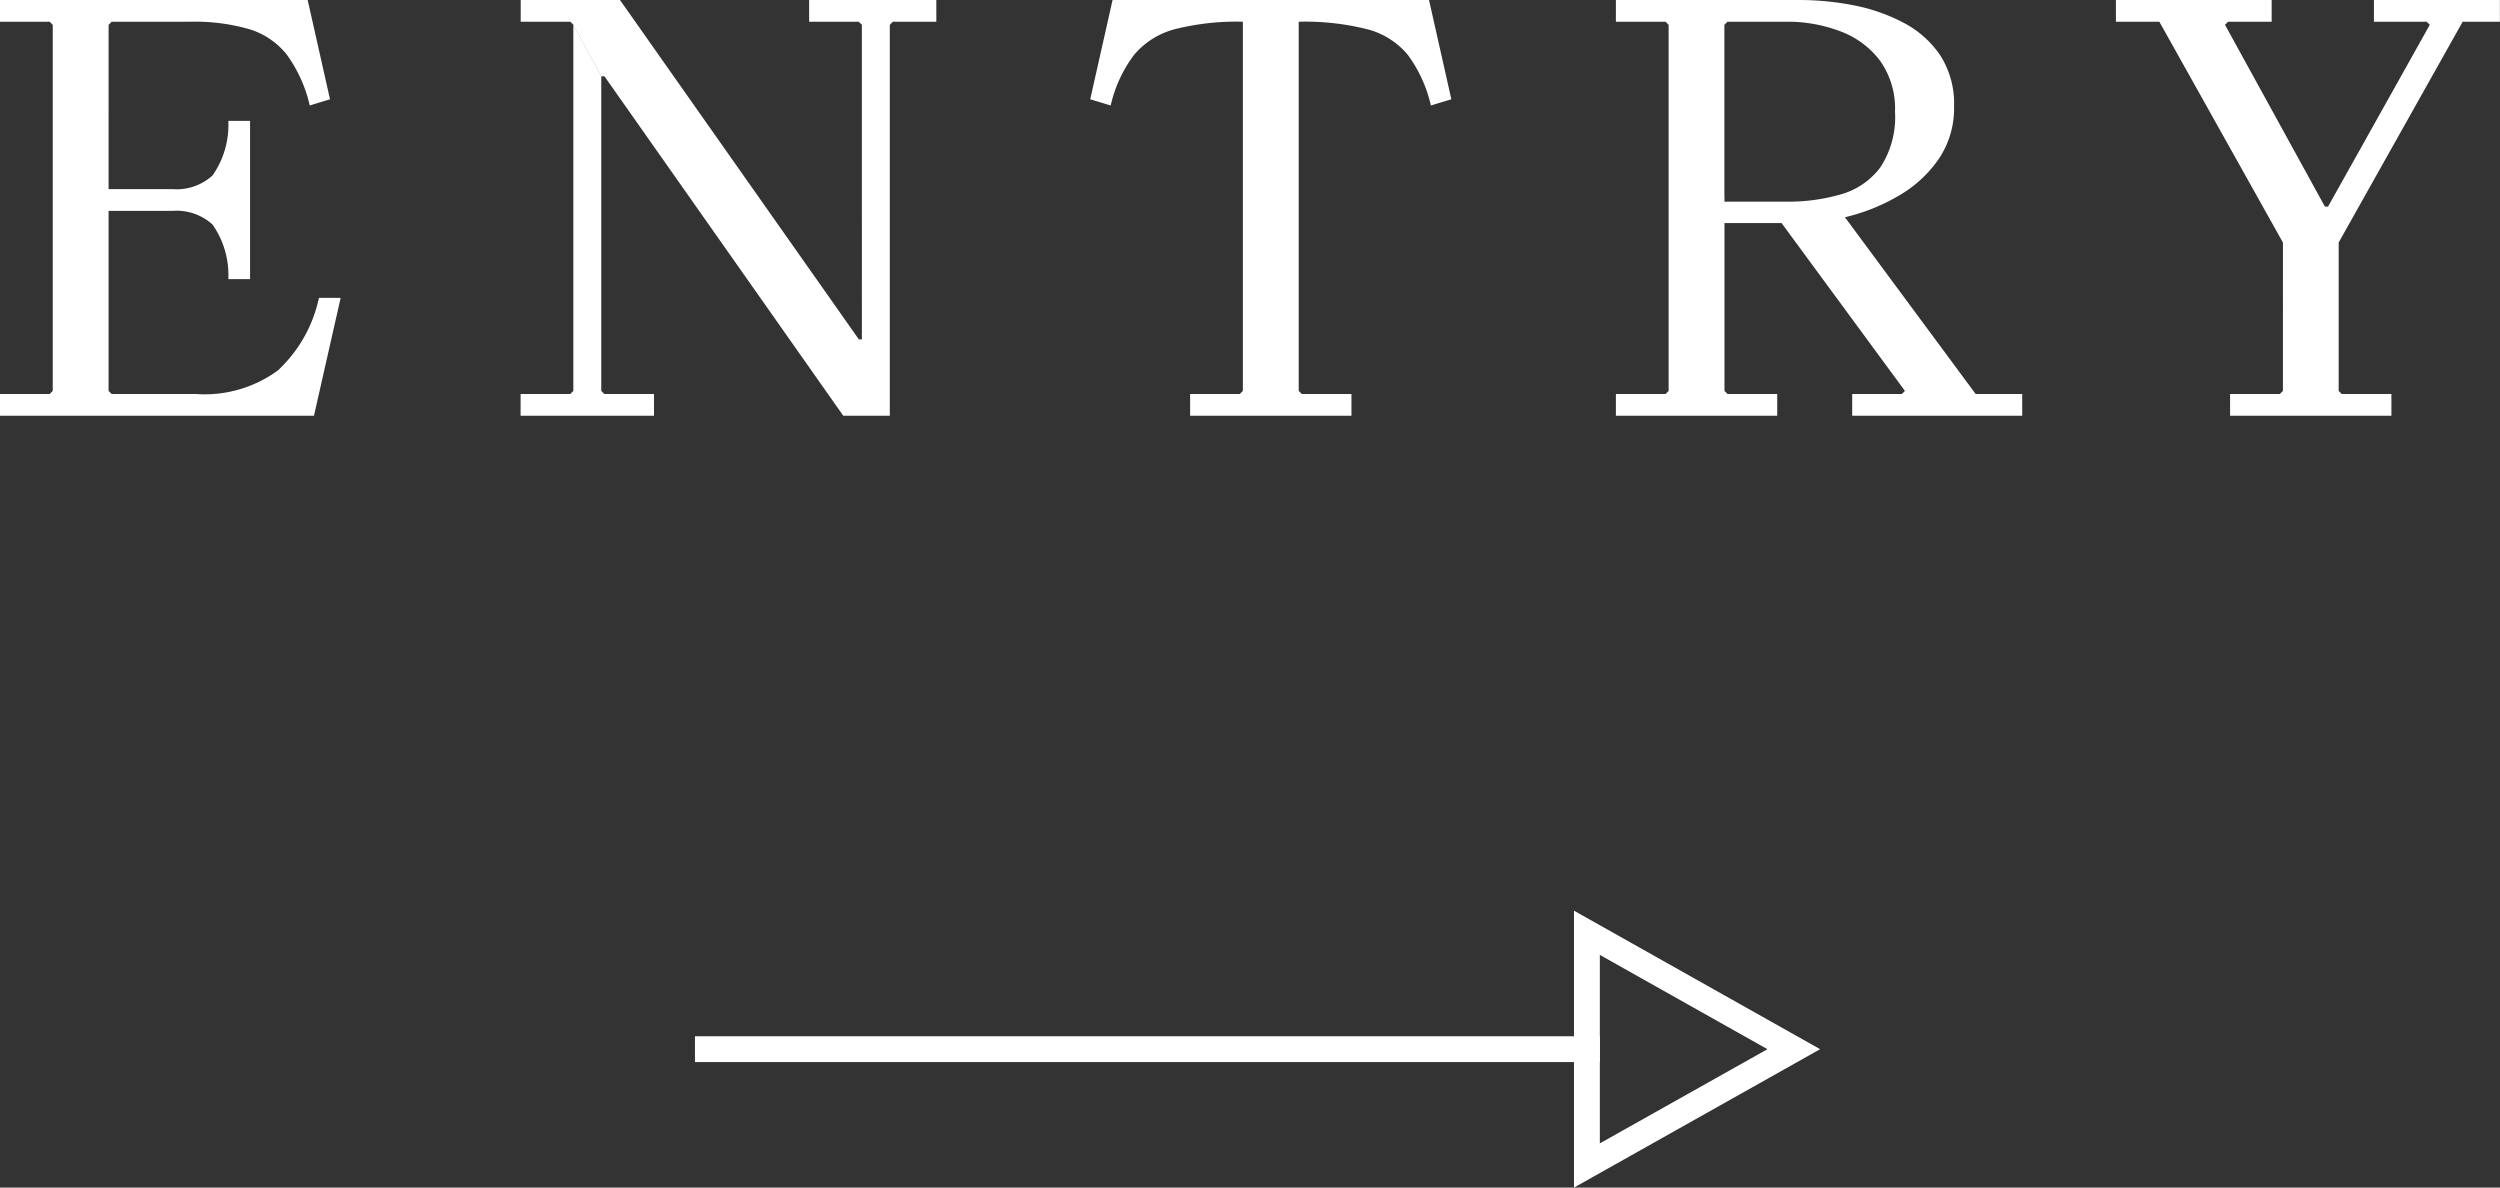 <svg xmlns="http://www.w3.org/2000/svg" width="96.696" height="45.934" viewBox="0 0 96.696 45.934">
  <rect x="0" y="0" width="96.696" height="45.934" fill="#333333" stroke="none"/>
  <g id="グループ_15276" data-name="グループ 15276" transform="translate(-1389.12 -761.92)">
    <path id="パス_52813" data-name="パス 52813" d="M-35.544-4.56h.84L-35.736,0H-47.88V-.84h1.92l.12-.12V-15.12l-.12-.12h-1.92v-.84h11.9l.864,3.84L-35.9-12a5.374,5.374,0,0,0-.888-1.968,2.952,2.952,0,0,0-1.452-.984,7.658,7.658,0,0,0-2.292-.288H-43.56l-.12.12V-8.5l-1.08-.264h3.552a2.073,2.073,0,0,0,1.548-.528,3.417,3.417,0,0,0,.612-2.112h.84v6.12h-.84a3.417,3.417,0,0,0-.612-2.112,2.073,2.073,0,0,0-1.548-.528H-44.76l1.08-.312V-.96l.12.12H-40.3a4.8,4.8,0,0,0,3.168-.912A5.359,5.359,0,0,0-35.544-4.56ZM-15.264,0-24.5-13.128h-.12L-25.7-15.12l-.12-.12h-1.92v-.84h3.84l9.24,13.128h.12V0Zm-12.48,0V-.84h1.92l.12-.12V-15.12l1.08,1.992V-.96l.12.12h1.92V0Zm16.08-16.08v.84h-1.68l-.12.12V0h-1.08V-15.12l-.12-.12h-1.92v-.84Zm19.056,0,.864,3.84L7.464-12a5.245,5.245,0,0,0-.9-1.968,3.025,3.025,0,0,0-1.572-.984,9.885,9.885,0,0,0-2.64-.288V-.96l.12.12h1.92V0h-6.24V-.84H.072l.12-.12V-15.24a9.747,9.747,0,0,0-2.628.288,3.091,3.091,0,0,0-1.572.984A5.125,5.125,0,0,0-4.92-12l-.792-.24.864-3.84ZM23.76,0V-.84h1.92l.12-.12L20.808-7.752h2.616L28.536-.84h1.8V0ZM21.7-16.08a10.989,10.989,0,0,1,2.088.2,6.985,6.985,0,0,1,1.944.672,3.891,3.891,0,0,1,1.428,1.26,3.458,3.458,0,0,1,.54,1.992,3.492,3.492,0,0,1-.576,2,4.719,4.719,0,0,1-1.488,1.4,7.419,7.419,0,0,1-1.956.828,7.754,7.754,0,0,1-1.98.276h-3.96l1.08-1.08V-.96l.12.12h1.92V0h-6.24V-.84h1.92l.12-.12V-15.12l-.12-.12h-1.92v-.84ZM18.816-7.2l-1.08-1.08h3.48a7.3,7.3,0,0,0,2.124-.288,2.873,2.873,0,0,0,1.512-1.044,3.539,3.539,0,0,0,.564-2.148,3.192,3.192,0,0,0-.576-1.968,3.413,3.413,0,0,0-1.536-1.14,5.73,5.73,0,0,0-2.088-.372h-2.28l-.12.12ZM33.96-15.24v-.84h6.024v.84H38.3l-.12.12,3.864,7.032h.12L46.1-15.12l-.12-.12h-2.04v-.84h4.872v.84h-1.44L42.576-6.7V-.96l.12.12h1.92V0h-6.24V-.84H40.3l.12-.12V-6.7L35.64-15.24Z" transform="translate(1437 778)" fill="#fff"/>
    <g id="グループ_14931" data-name="グループ 14931" transform="translate(172.5 -17)">
      <path id="パス_41878" data-name="パス 41878" d="M12.017,10.1V-.61l9.52,5.357Zm1-9V8.39L19.5,4.747Z" transform="translate(1265.482 814.754)" fill="#fff"/>
      <path id="線_5898" data-name="線 5898" d="M35,.5H0v-1H35Z" transform="translate(1243.5 819.5)" fill="#fff"/>
    </g>
  </g>
</svg>
